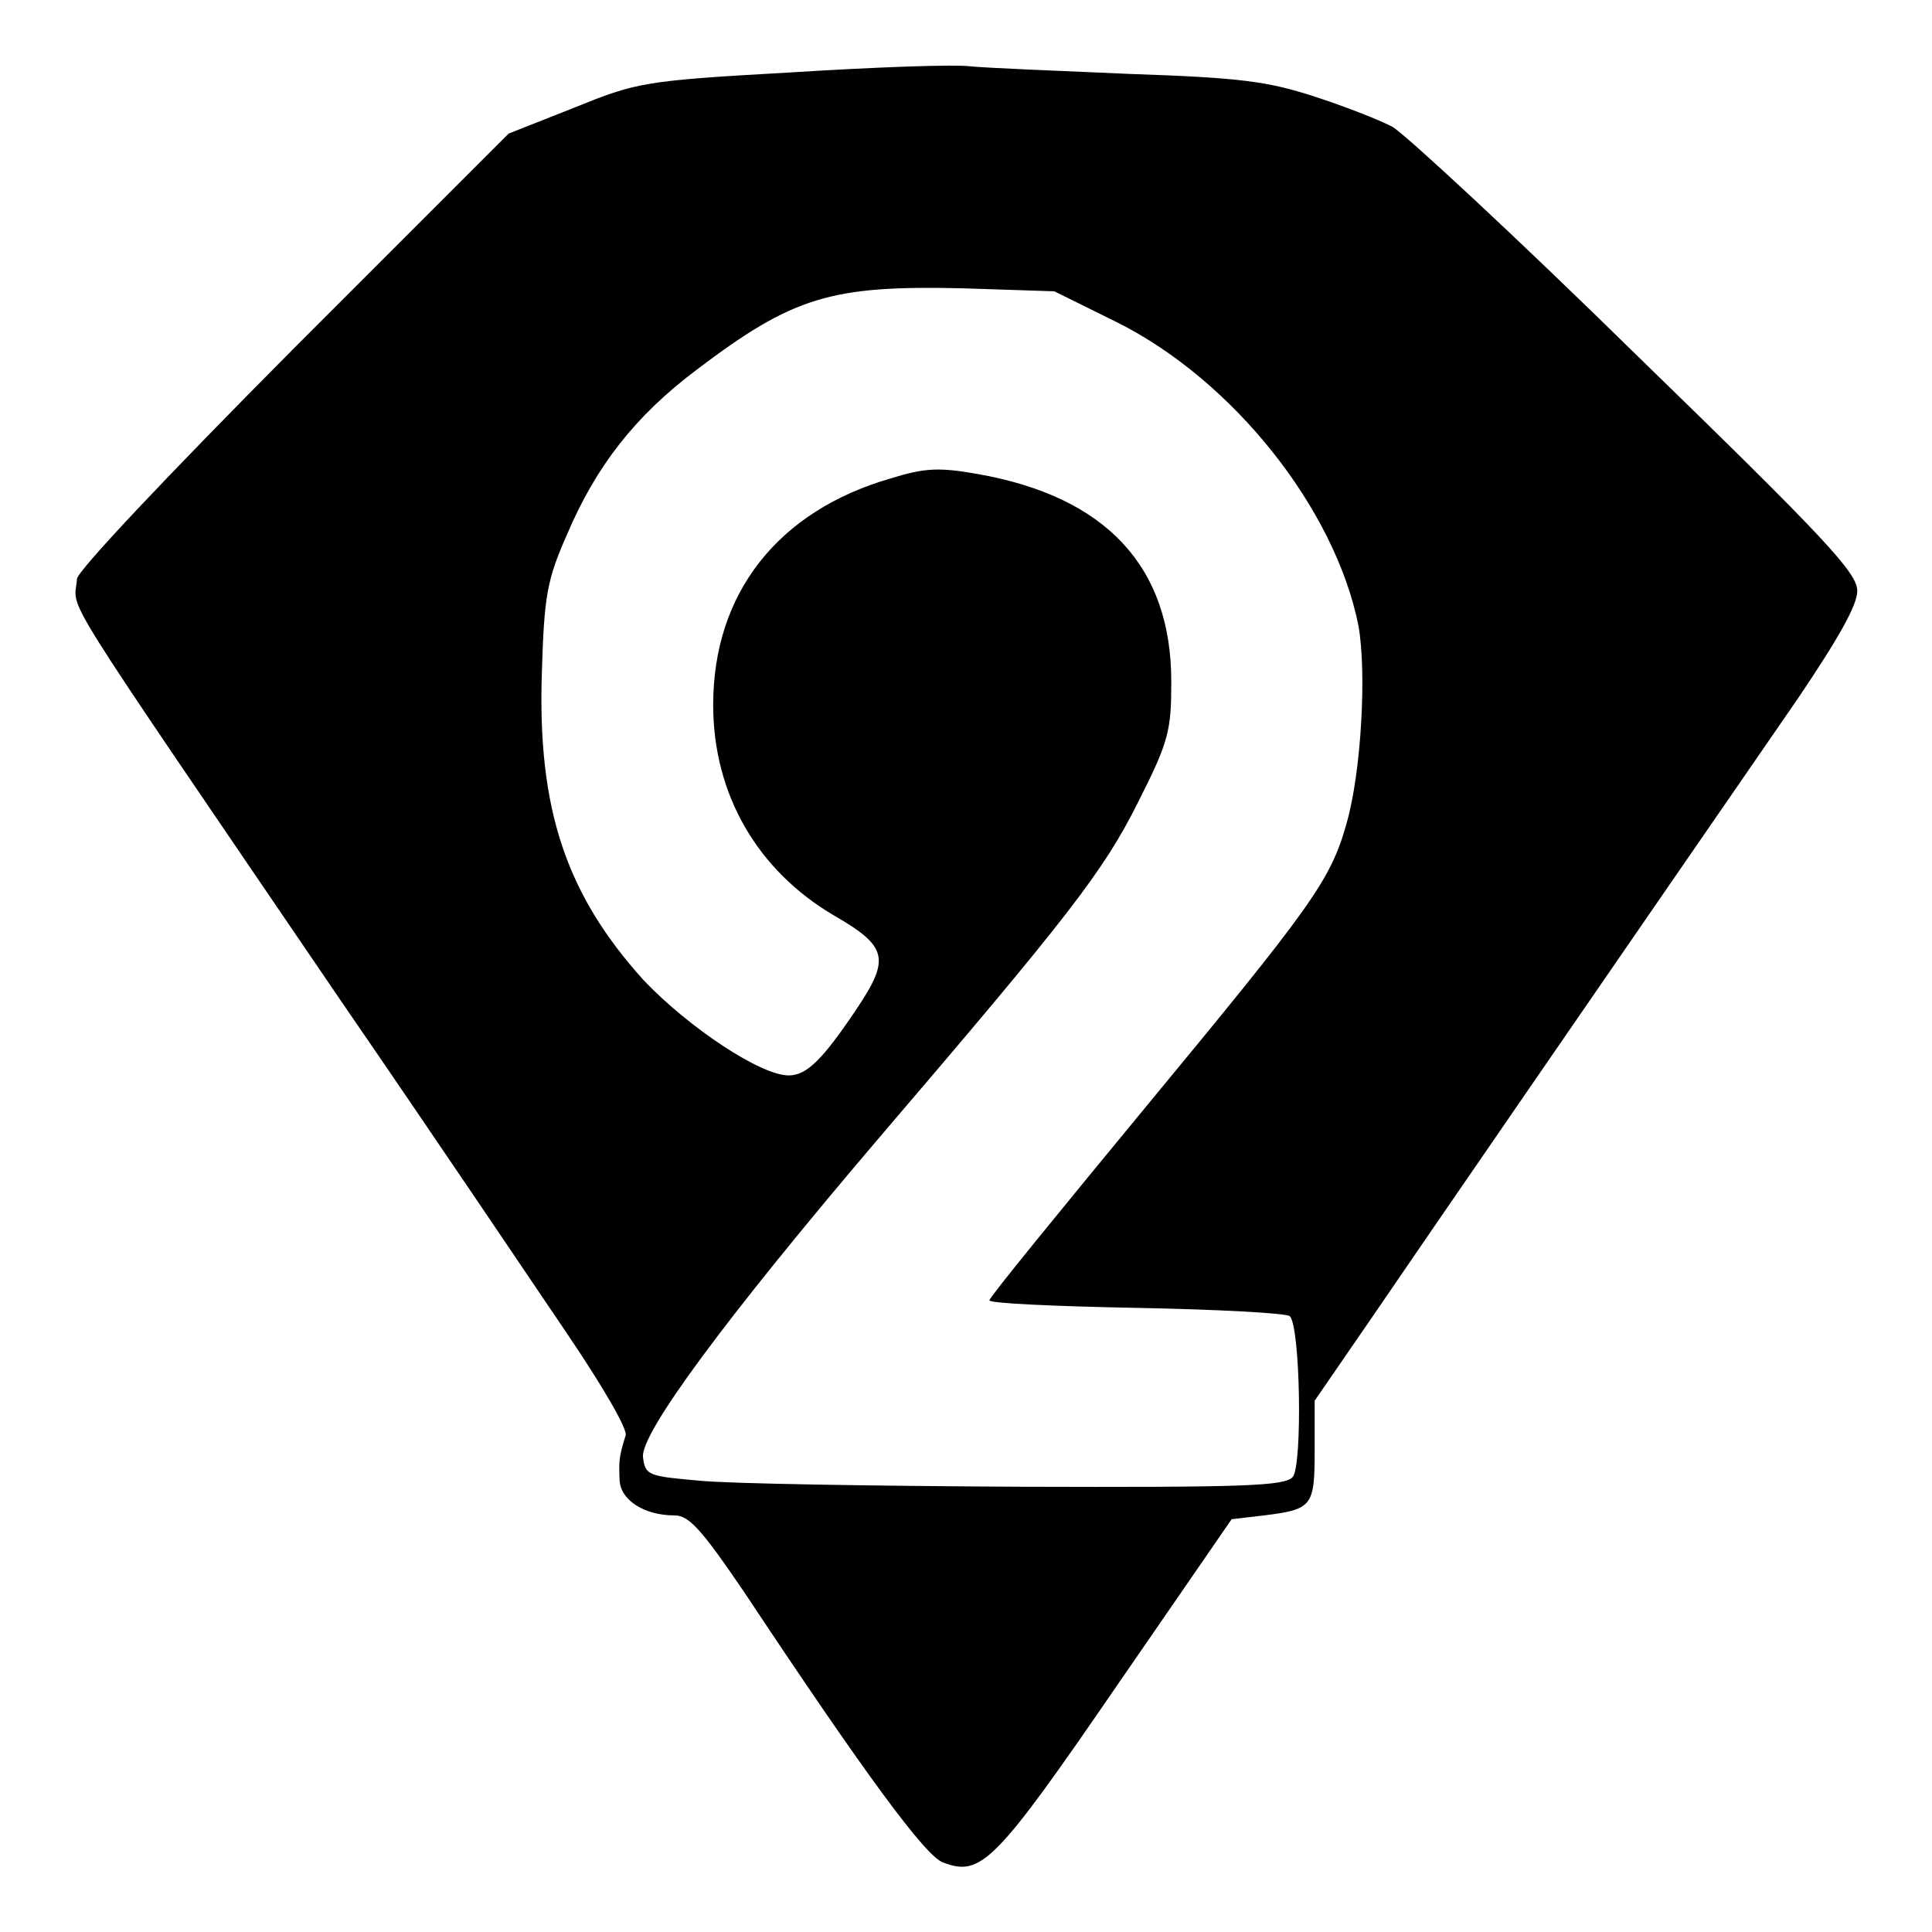 <?xml version="1.0" encoding="utf-8"?>
<!-- Svg Vector Icons : http://www.onlinewebfonts.com/icon -->
<!DOCTYPE svg PUBLIC "-//W3C//DTD SVG 1.1//EN" "http://www.w3.org/Graphics/SVG/1.1/DTD/svg11.dtd">
<svg version="1.1" xmlns="http://www.w3.org/2000/svg" xmlns:xlink="http://www.w3.org/1999/xlink" x="0px" y="0px" viewBox="0 0 256 256" enable-background="new 0 0 256 256" xml:space="preserve">
<g> <g> <path fill="#000000" d="M104.7,9.6c-19.5,1.1-20.3,1.3-28.7,4.7l-8.6,3.4L38.8,46.3C22.2,63,10.3,75.6,10.2,76.7  c-0.3,4.6-3.7-0.9,35.1,56.1c12.1,17.6,25.5,37.5,29.9,44c4.6,6.8,8,12.6,7.7,13.4c-0.9,2.9-0.9,3.4-0.8,5.9  c0.1,2.7,3.3,4.7,7.3,4.7c1.9,0,3.6,1.9,9.3,10.3c15.8,23.8,24,35,26.3,35.7c5,1.9,6.9,0,22.9-23.3l15.3-22.2l4.3-0.5  c6.4-0.8,6.7-1.2,6.7-8.6v-6.6l7.5-10.9c6.4-9.4,29.6-43.1,56.5-82.1c5.4-8,7.9-12.4,7.9-14.3c0-2.4-4.2-6.9-29.3-31.3  c-16.1-15.8-30.7-29.3-32.3-30.2c-1.7-0.9-6.3-2.7-10.3-4c-6.2-2-9.6-2.5-24.4-3c-9.5-0.4-19-0.8-21.1-1  C126.5,8.5,115.8,8.9,104.7,9.6z M148,42.7c15.4,7.7,28.9,24.7,32,40.2c1.1,6.1,0.4,19.4-1.6,26.3c-2.1,7.5-4.7,11-26.6,37.5  c-11.3,13.7-20.7,25.2-20.7,25.6c0,0.4,8.8,0.8,19.5,1c10.7,0.2,19.9,0.7,20.3,1.1c1.4,1.3,1.7,19.7,0.4,21.3  c-1.1,1.2-6,1.4-36.3,1.3c-19.3-0.1-38.3-0.4-42.3-0.8c-6.8-0.6-7.2-0.7-7.5-3.1c-0.4-3.1,11-18.5,31-42  c25.4-29.7,30-35.6,34.6-44.8c4.1-8.1,4.4-9.5,4.4-16c0-15.2-8.6-24.5-25.7-27.5c-5.1-0.9-7-0.8-11.5,0.6  c-14.9,4.3-23.5,15.2-23.5,30c0,11.8,5.8,21.9,16,27.9c7.1,4.1,7.5,5.7,3,12.4c-4.5,6.7-6.6,8.8-9,8.8c-3.7,0-13.2-6.3-19.2-12.6  C75,118.5,71.2,107.2,71.8,89.1c0.3-10.2,0.7-12.3,3.3-18.2C79,61.7,84.2,55.1,92.3,49c12.8-9.7,17.8-11.2,35.2-10.8l12.2,0.4  L148,42.7z"/> </g></g>
</svg>